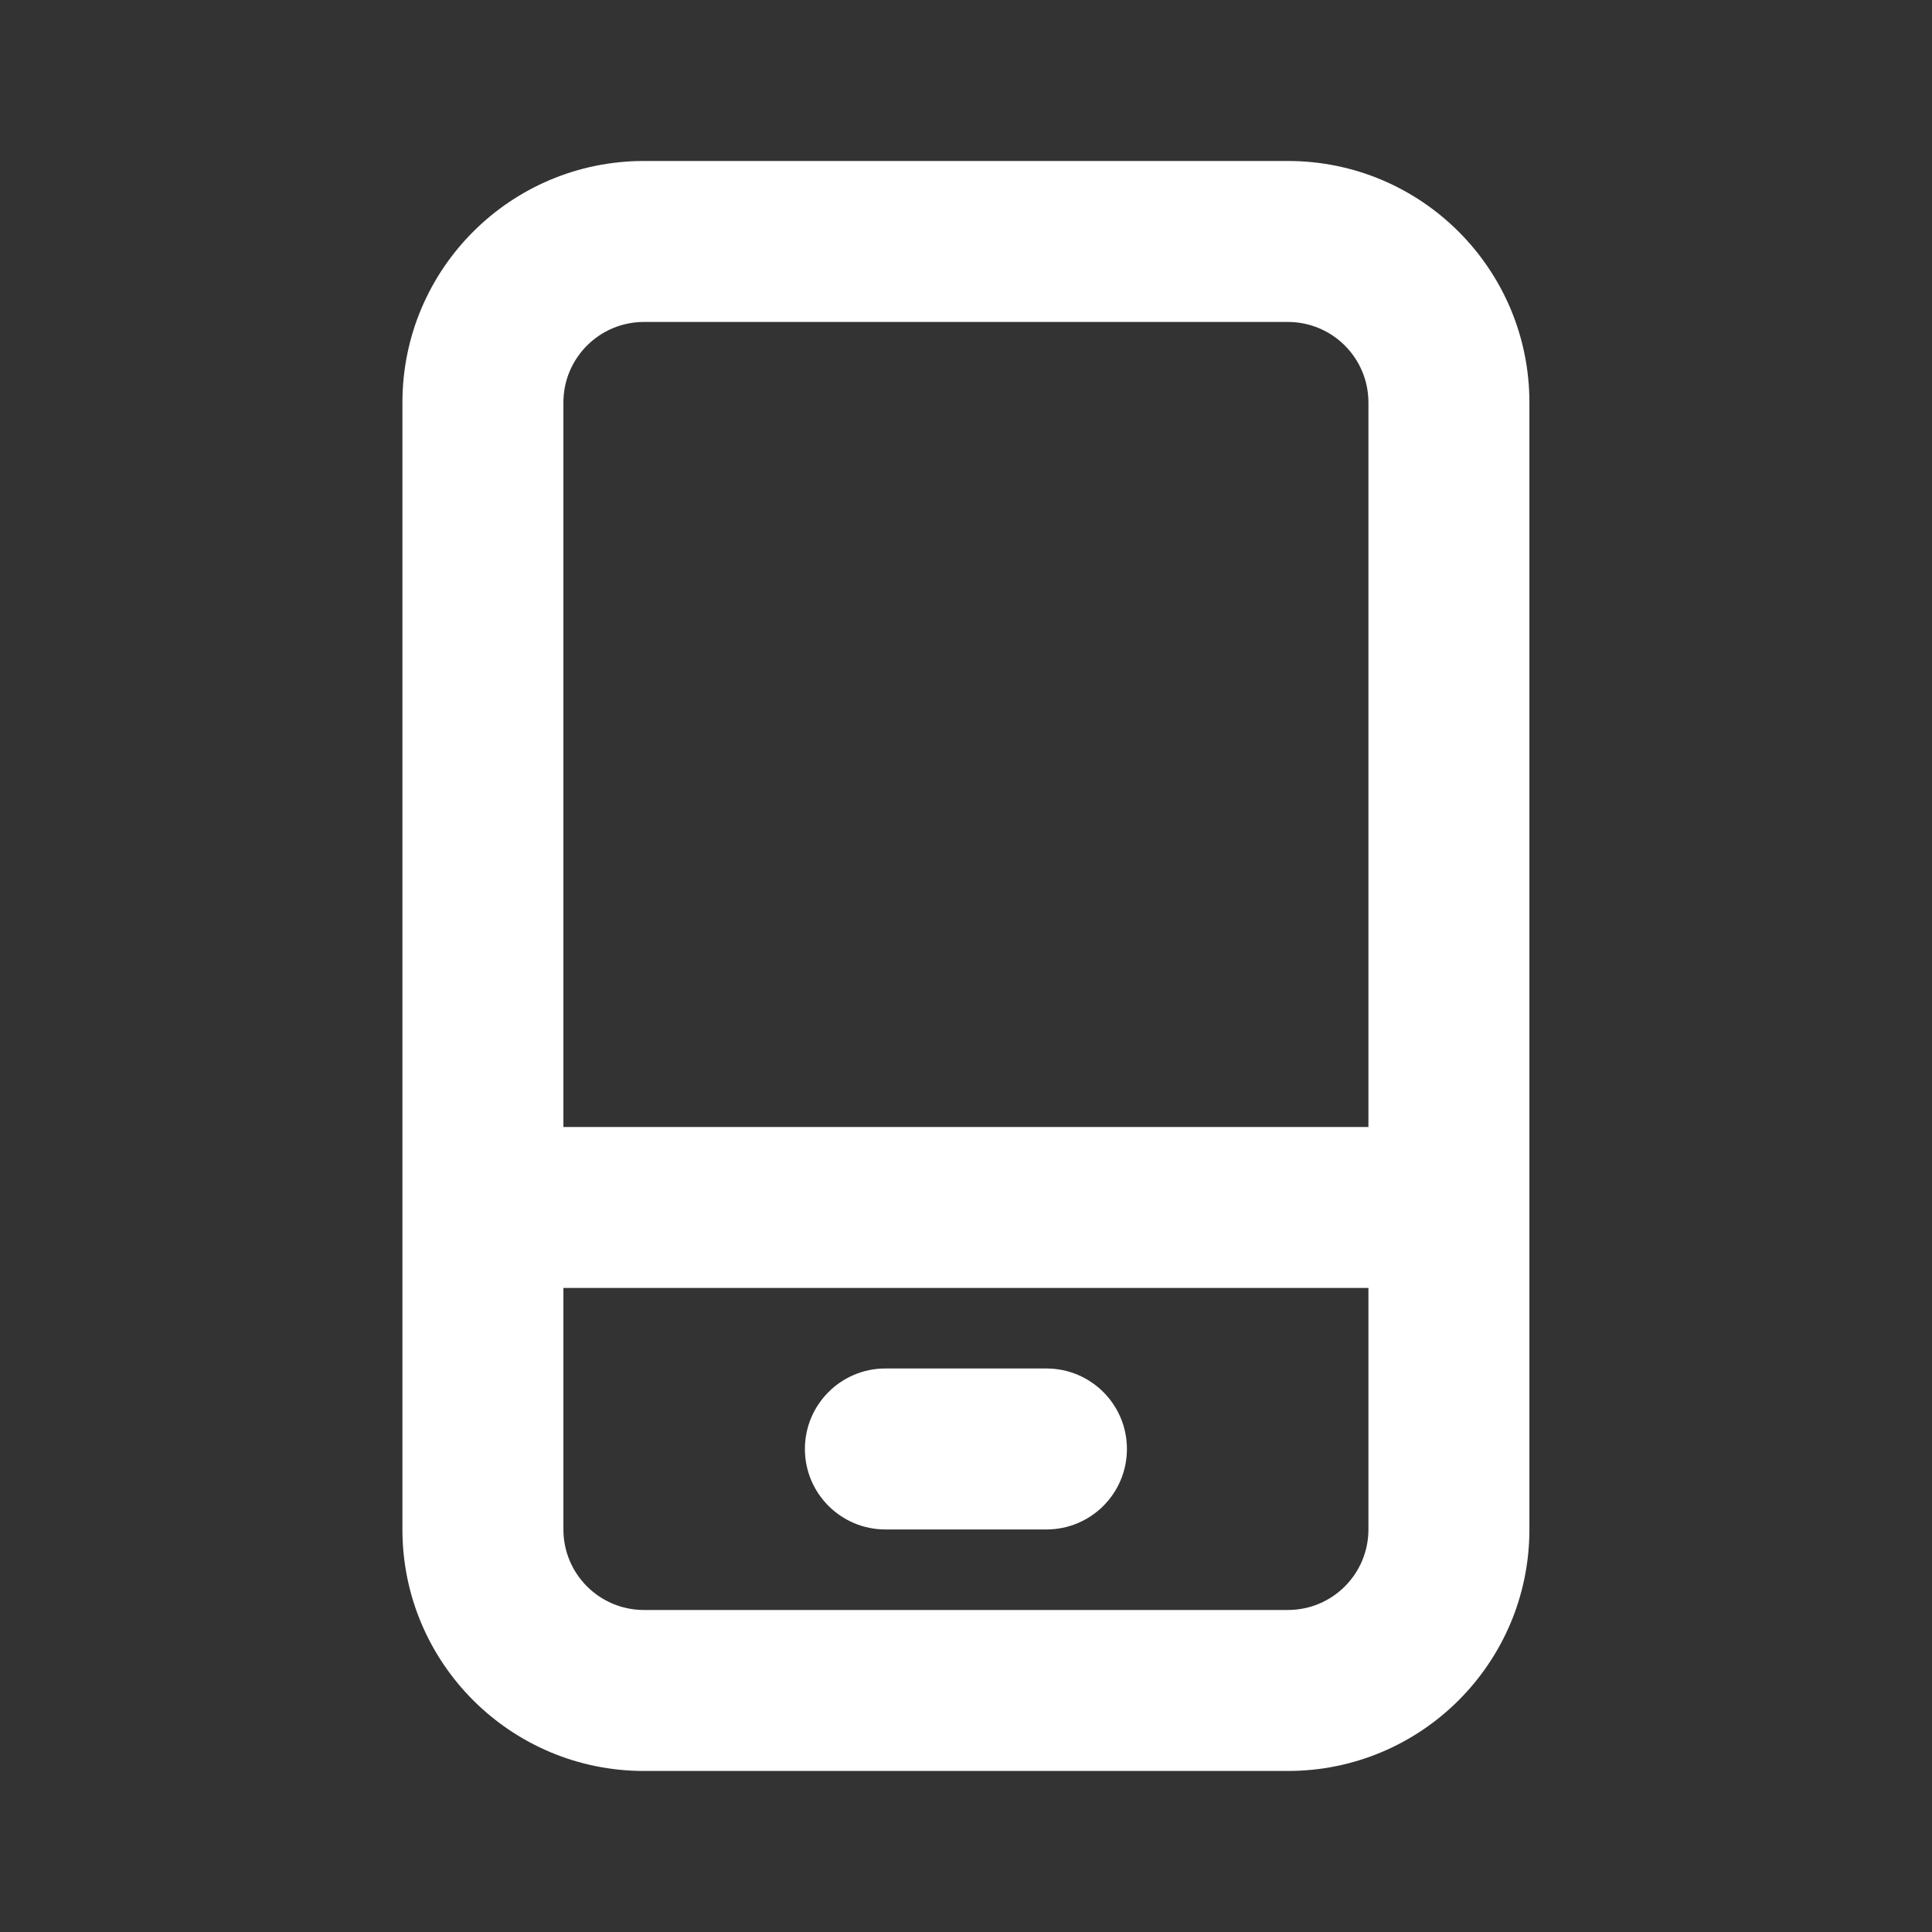 <svg width="34" height="34" viewBox="0 0 34 34" fill="none" xmlns="http://www.w3.org/2000/svg">
<rect x="0" y="0" width="34" height="34" fill="#333333" stroke="none"/>
<path fill-rule="evenodd" clip-rule="evenodd" d="M7.082 7.083C7.082 4.736 8.985 2.833 11.332 2.833H22.665C25.013 2.833 26.915 4.736 26.915 7.083V26.916C26.915 29.264 25.013 31.166 22.665 31.166H11.332C8.985 31.166 7.082 29.264 7.082 26.916V7.083ZM11.332 5.666C10.55 5.666 9.915 6.301 9.915 7.083V19.833L24.082 19.833V7.083C24.082 6.301 23.448 5.666 22.665 5.666H11.332ZM9.915 26.916V22.666L24.082 22.666V26.916C24.082 27.699 23.448 28.333 22.665 28.333H11.332C10.55 28.333 9.915 27.699 9.915 26.916ZM18.415 26.916C19.198 26.916 19.832 26.282 19.832 25.5C19.832 24.717 19.198 24.083 18.415 24.083H15.582C14.8 24.083 14.165 24.717 14.165 25.5C14.165 26.282 14.8 26.916 15.582 26.916H18.415Z" fill="white"/>
</svg>
